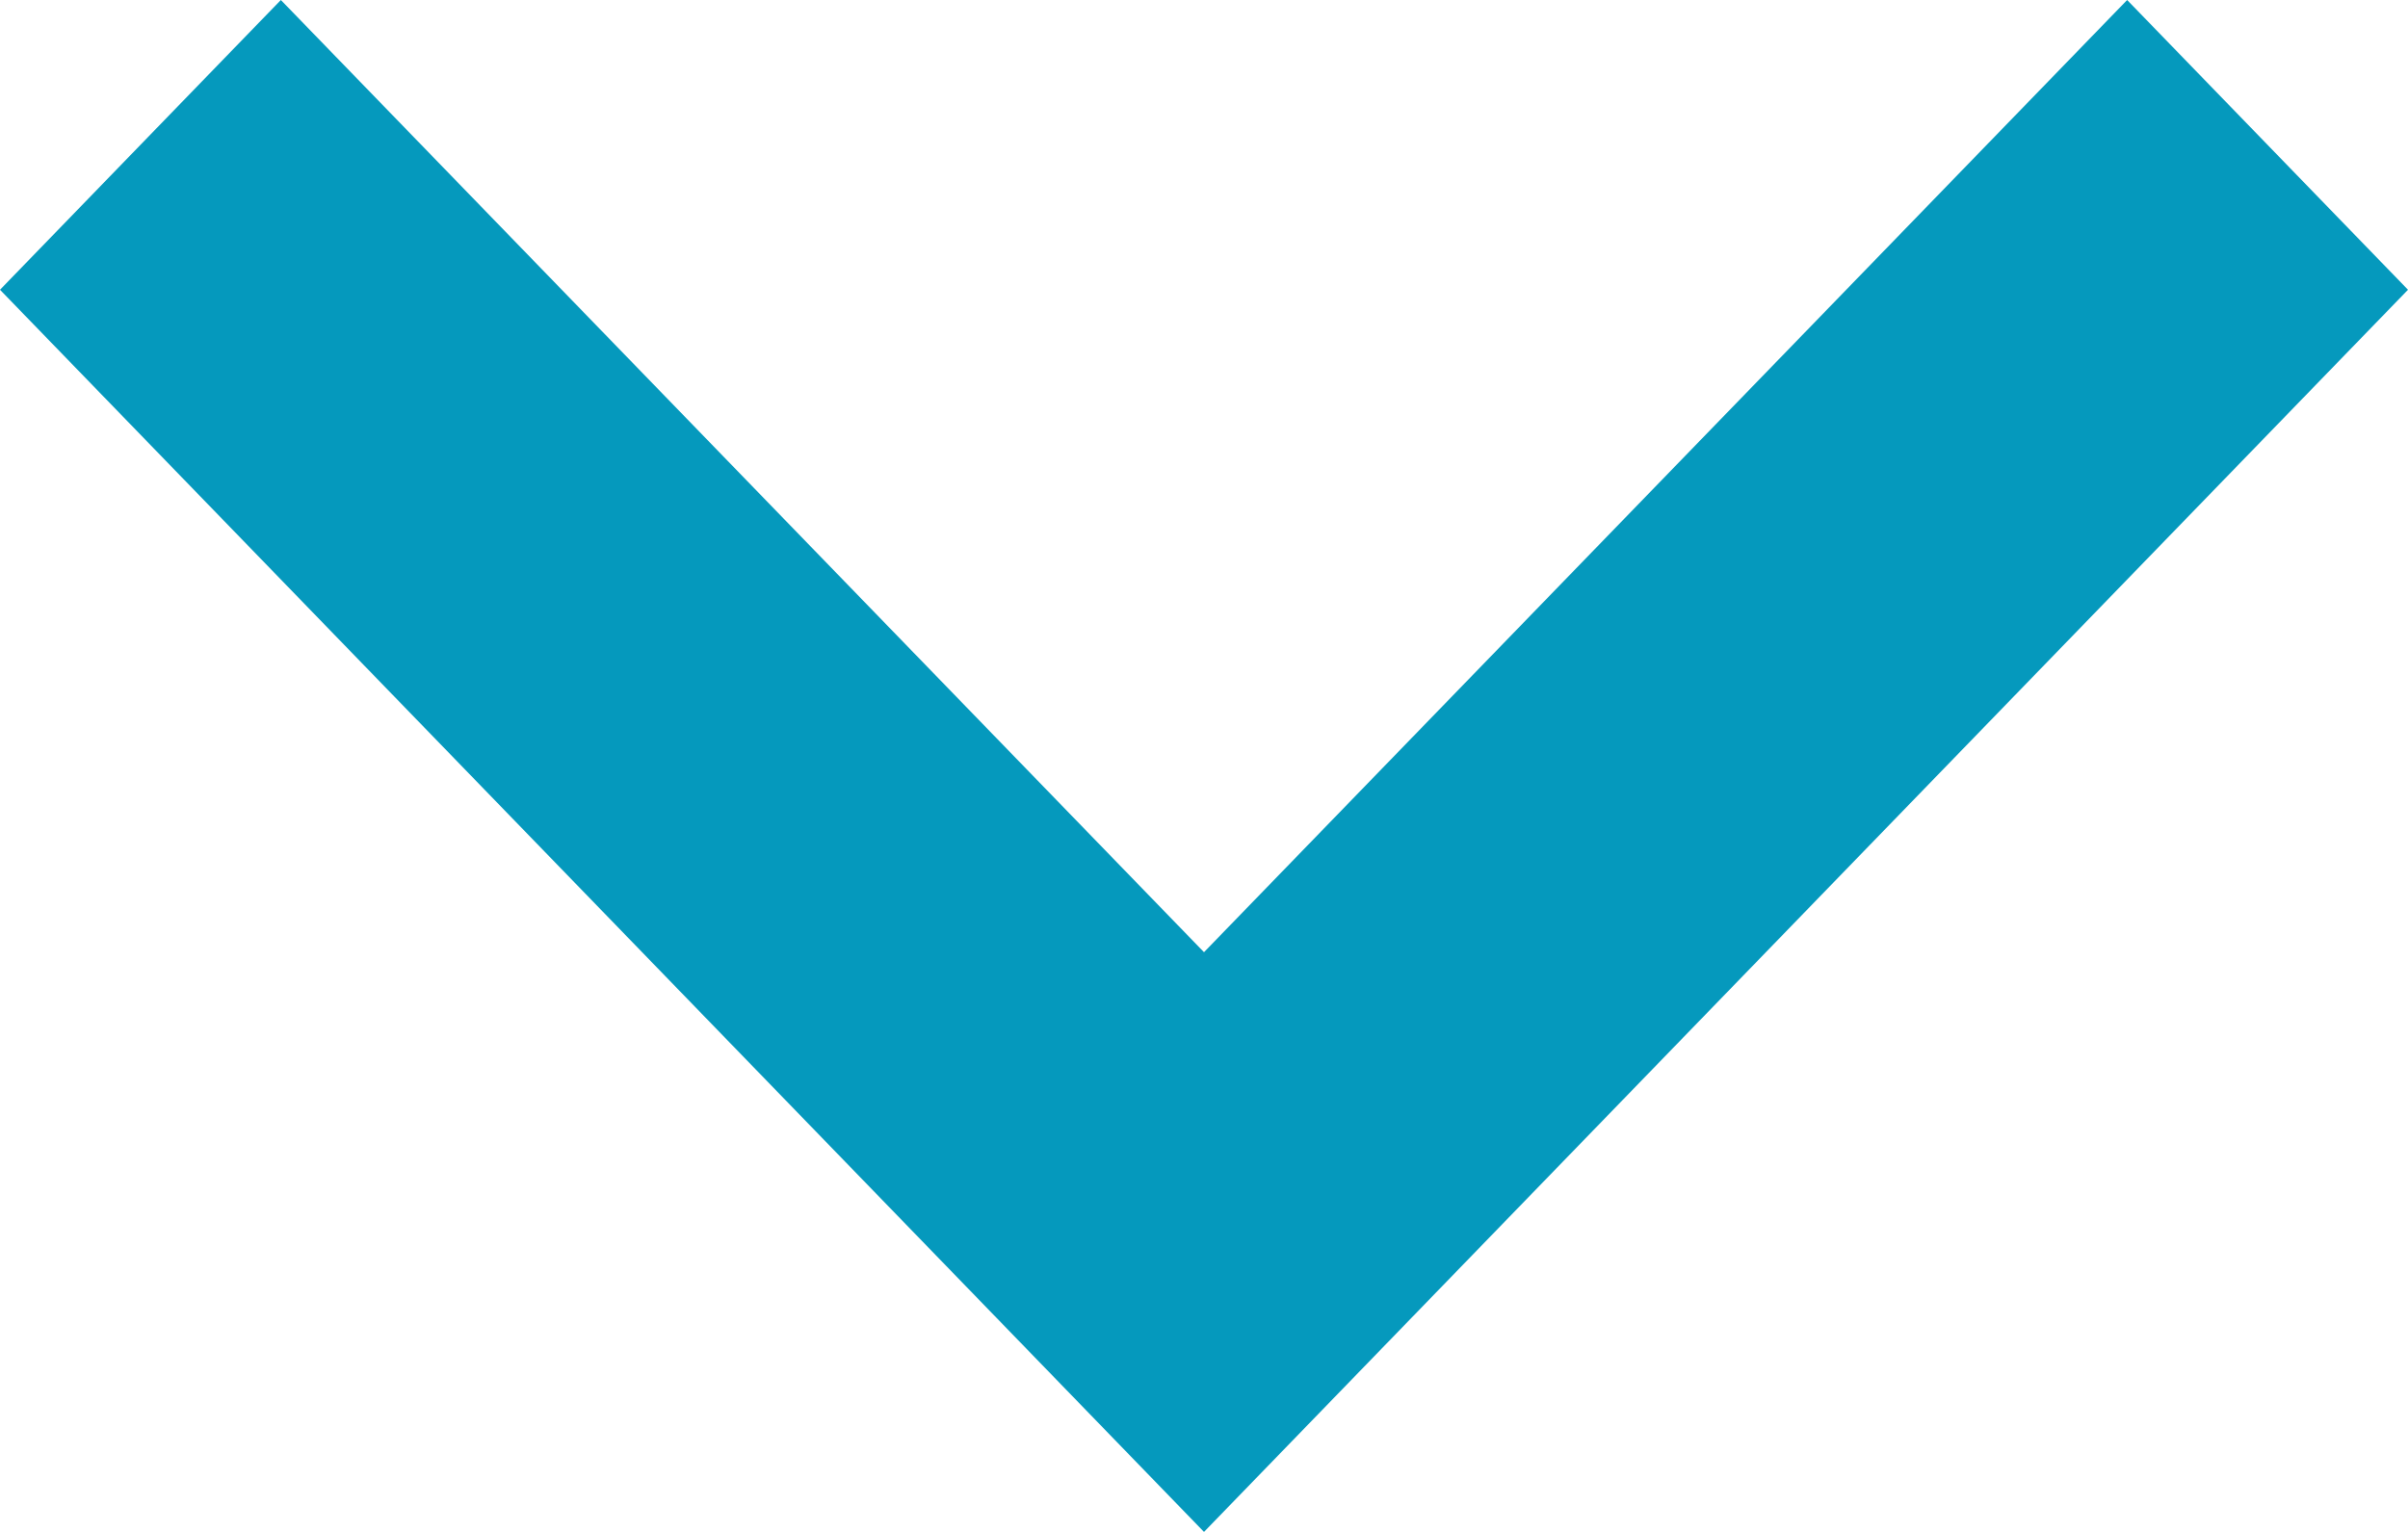<svg width="11" height="7" viewBox="0 0 11 7" fill="none" xmlns="http://www.w3.org/2000/svg">
<path id="expand_more" d="M5.5 7L0 1.324L1.283 0L5.5 4.351L9.717 0L11 1.324L5.5 7Z" fill="#0599BD"/>
</svg>

